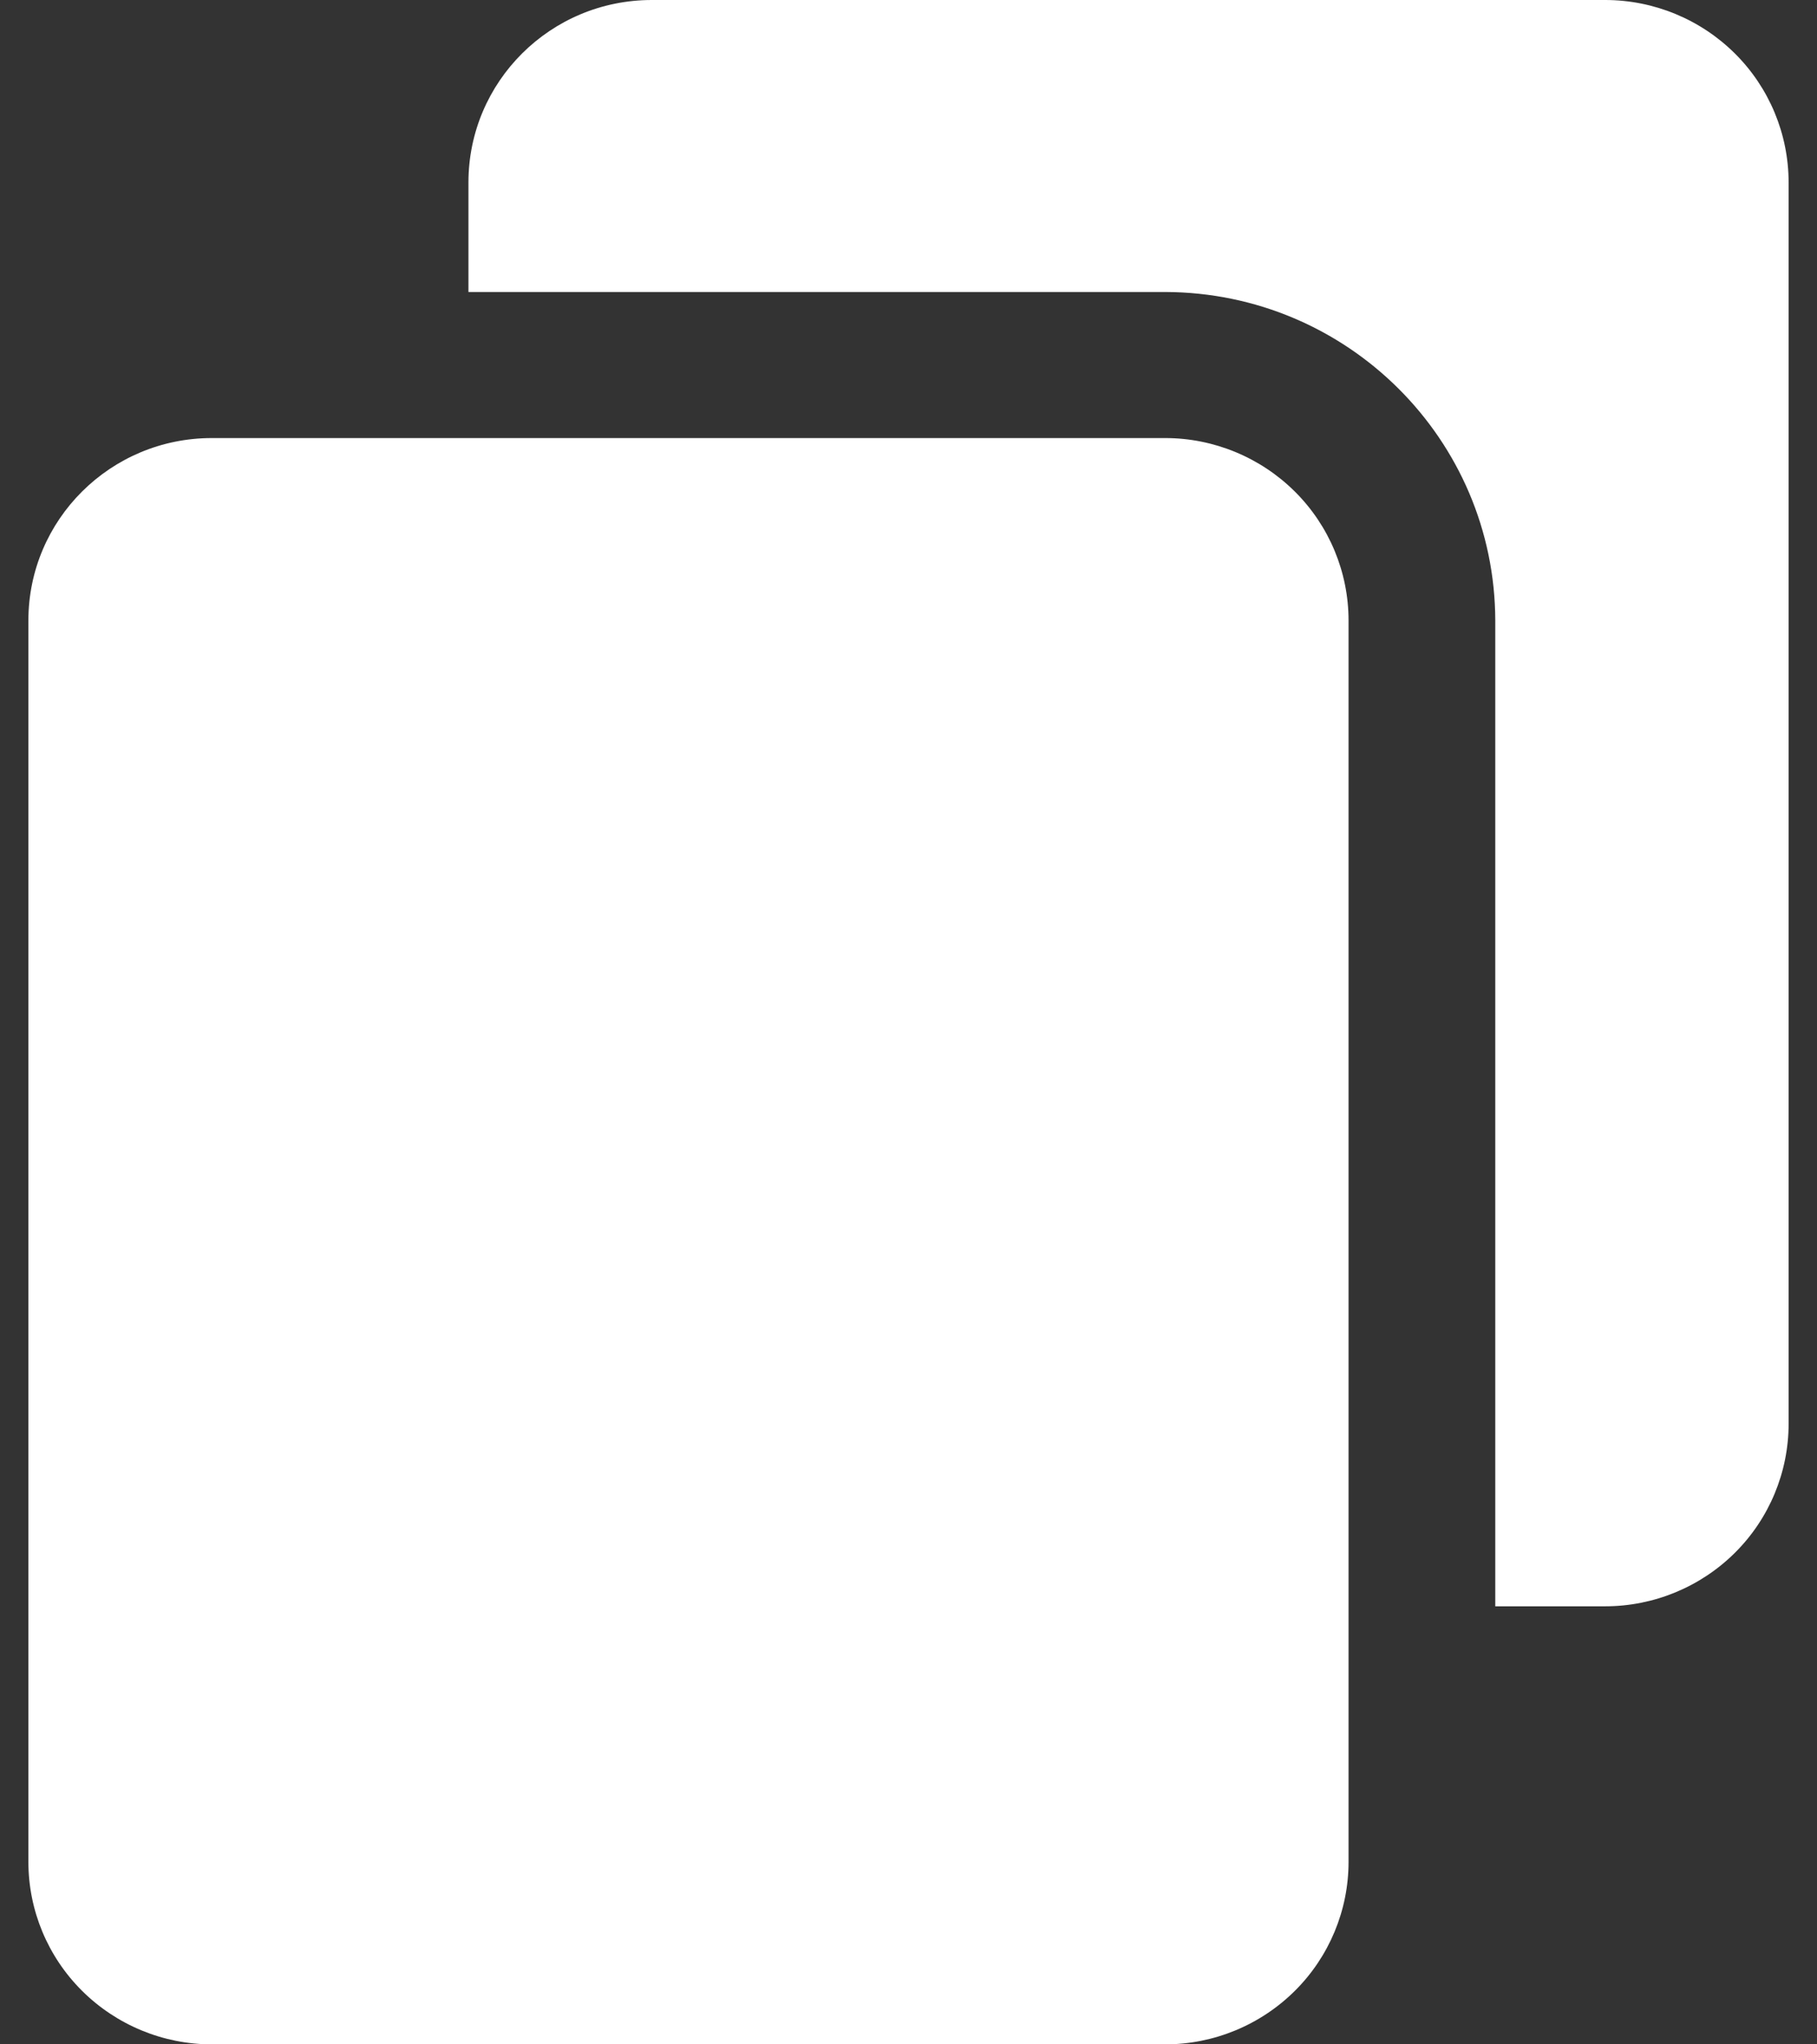 <svg width="16" height="18" viewBox="0 0 16 18" fill="none" xmlns="http://www.w3.org/2000/svg">
<rect x="0" y="0" width="16" height="18" fill="#333333" stroke="none"/>
<path d="M15.75 1.607V12.536C15.75 12.961 15.58 13.371 15.277 13.672C14.974 13.973 14.563 14.143 14.135 14.143H13.167V5.464C13.163 3.868 11.864 2.575 10.261 2.571H4.125V1.607C4.125 0.719 4.847 0 5.74 0H14.135C14.563 0 14.974 0.17 15.277 0.471C15.58 0.772 15.75 1.181 15.75 1.607ZM10.261 3.857H1.865C0.973 3.857 0.25 4.576 0.25 5.464V16.393C0.25 16.819 0.42 17.228 0.723 17.529C1.026 17.83 1.437 18 1.865 18H10.261C10.688 18 11.099 17.83 11.402 17.529C11.705 17.228 11.875 16.819 11.875 16.393V5.464C11.875 5.038 11.705 4.629 11.402 4.328C11.099 4.027 10.688 3.857 10.261 3.857Z" fill="white"/>
</svg>
